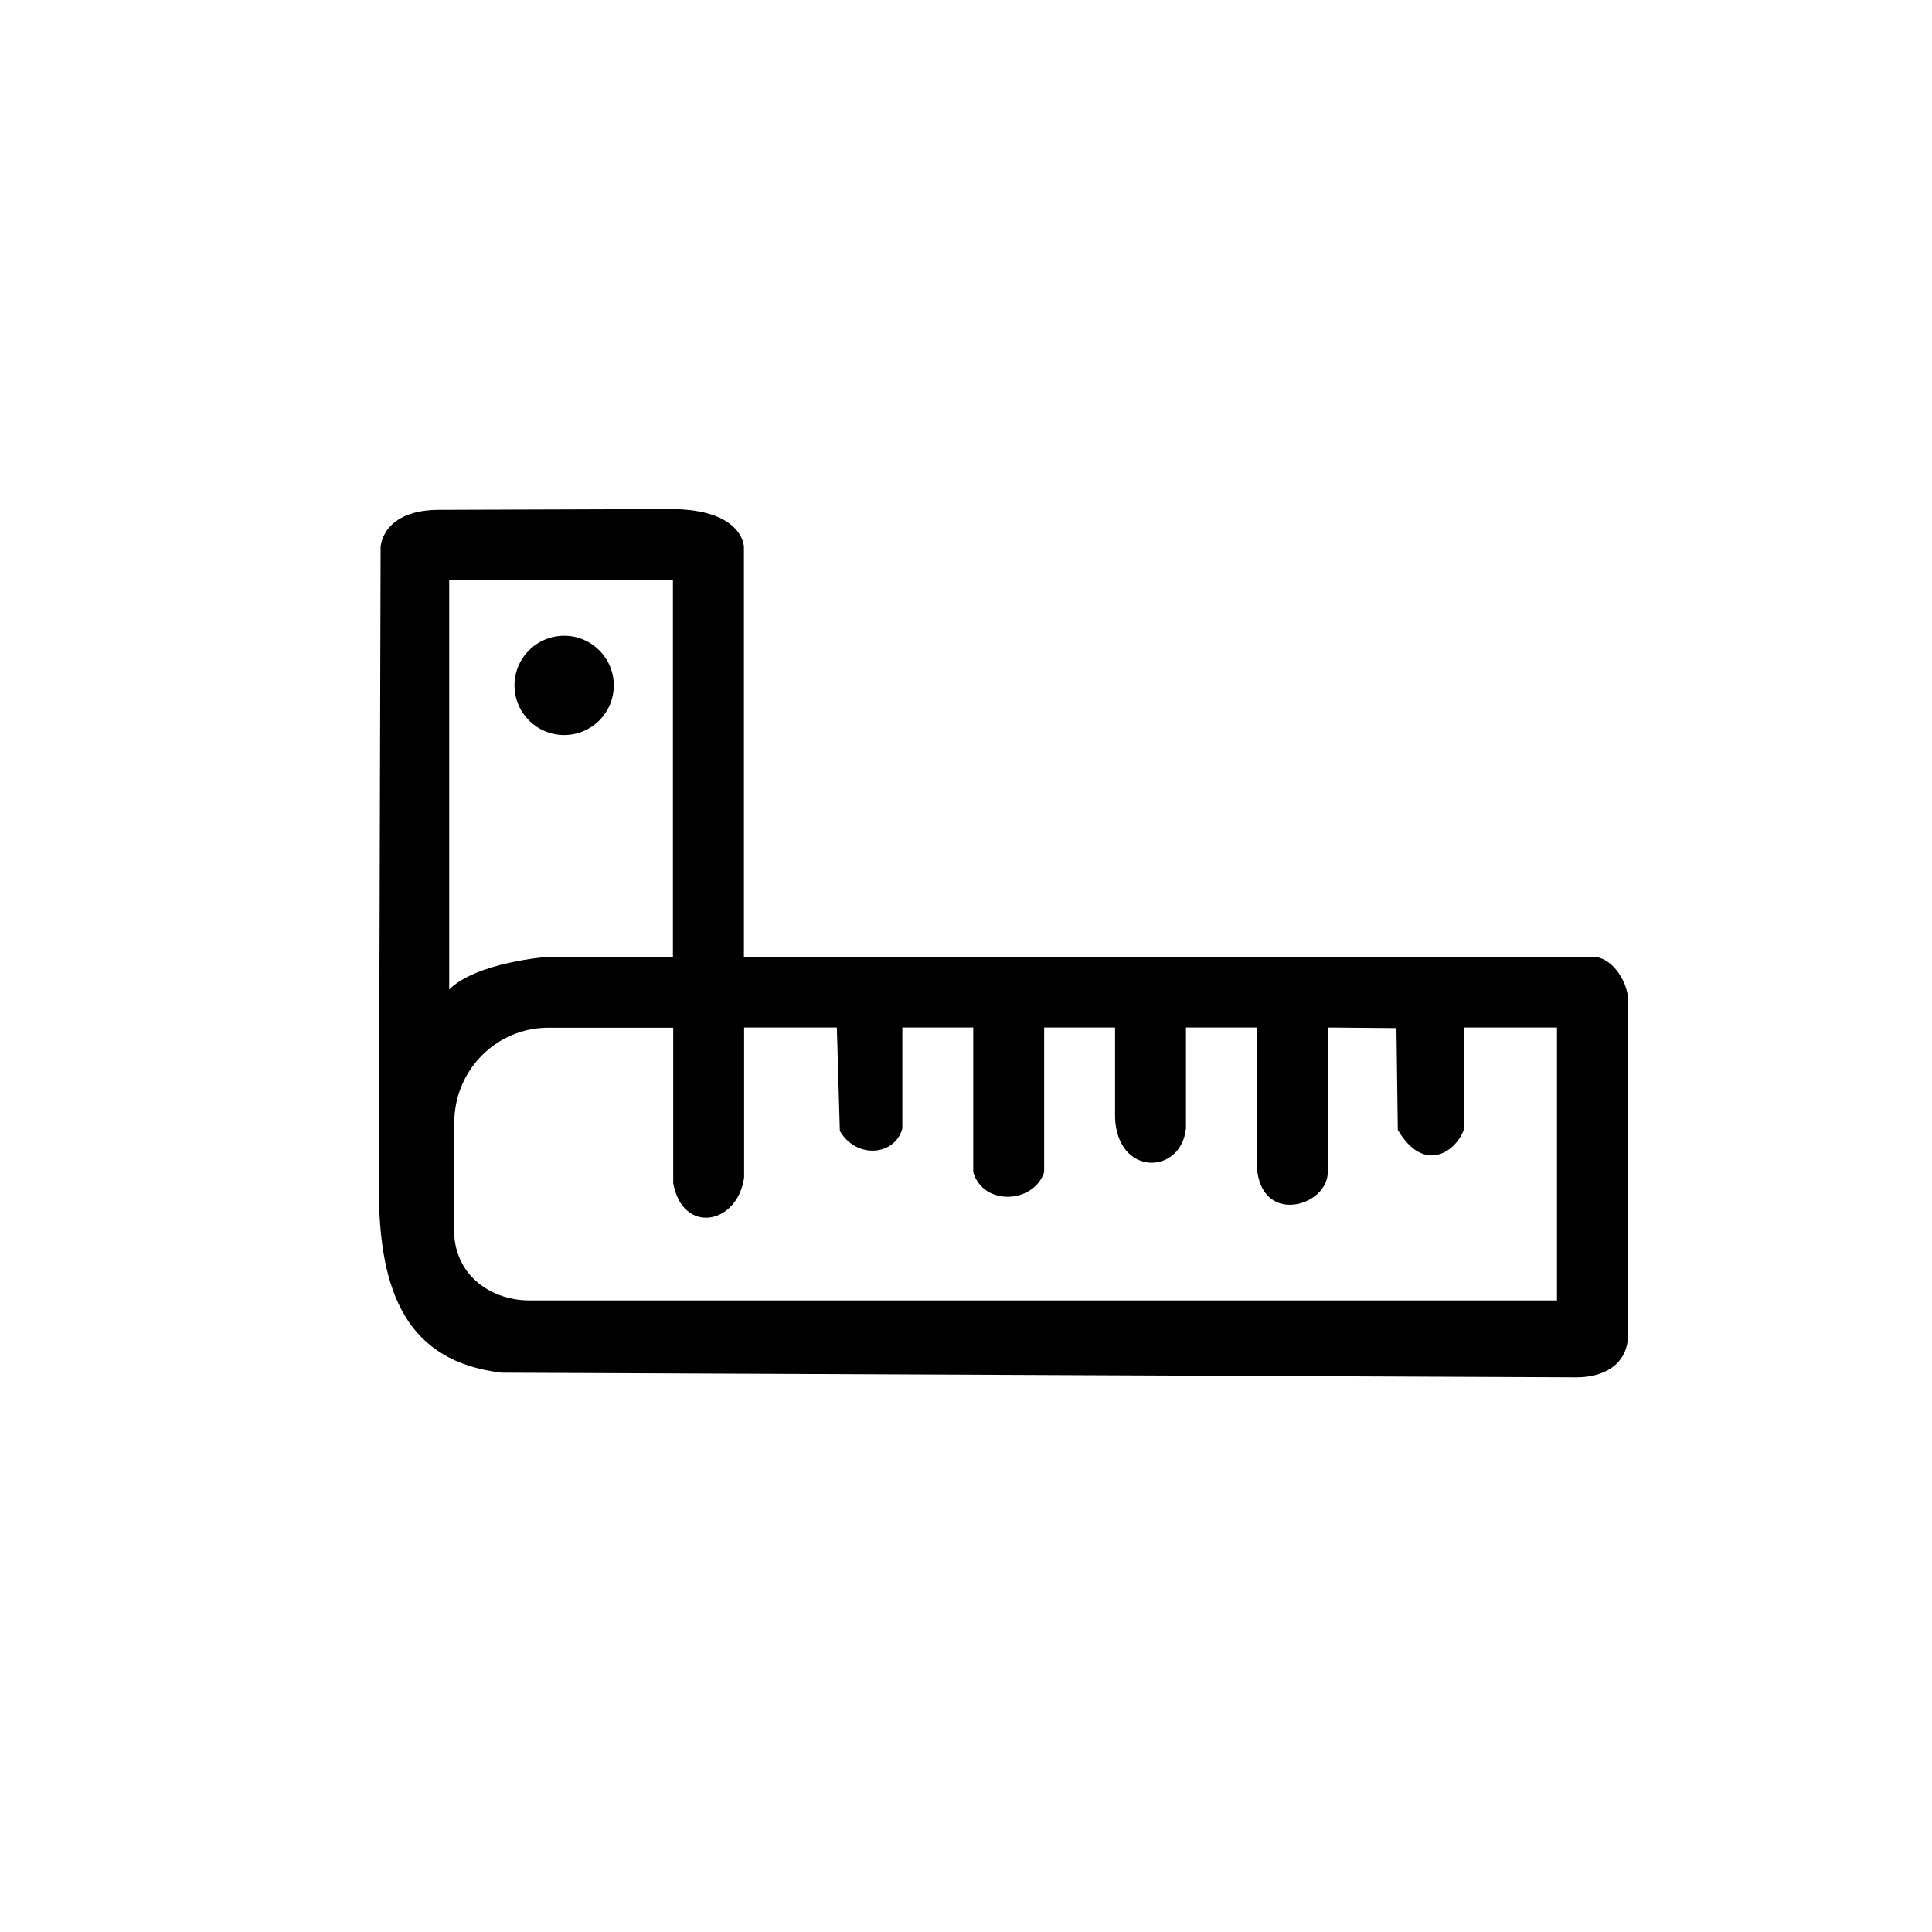 <?xml version="1.0" encoding="UTF-8"?>
<svg id="Ebene_1" xmlns="http://www.w3.org/2000/svg" version="1.1" viewBox="0 0 200 200">
  <!-- Generator: Adobe Illustrator 29.5.0, SVG Export Plug-In . SVG Version: 2.1.0 Build 137)  -->
  <path d="M77.01,99.04h87.85c1.96,0,3.47,2.35,3.68,4.22v35.05c-.12,3.03-2.6,4.28-5.38,4.27l-111.23-.48c-9.75-1.15-12.71-8.19-12.71-19.04l.18-66.42s.1-3.95,6.31-3.86l23.69-.08c7.54,0,7.61,3.89,7.61,3.89v42.46ZM69.66,60.06h-23.16v42.37c2.84-2.82,10.12-3.39,10.45-3.39h12.71v-38.98ZM69.66,106.39h-13.06c-.11,0-.23,0-.34.01-5.19.27-9.23,4.6-9.23,9.79v9.83c0,.4-.01.8-.02,1.2-.04,1.09.16,4.48,3.72,6.4,1.26.68,2.67,1,4.1,1h106.35v-28.25h-9.6v10.45c-.73,2.28-4.09,4.85-6.88.15l-.14-10.54-7.11-.06v14.97c0,3.56-6.95,5.58-7.34-.56v-14.41h-7.34v10.45c-.53,4.85-7.12,4.96-7.34-1.13v-9.32h-7.34v14.97c-1.04,3.23-6.29,3.57-7.34,0v-14.97h-7.34v10.45c-.76,2.83-4.77,3.19-6.47.25l-.31-10.7h-9.6v15.54c-.7,4.9-6.39,5.91-7.34.56v-16.1Z"/>
  <circle cx="58.4" cy="70.95" r="5.14"/>
</svg>